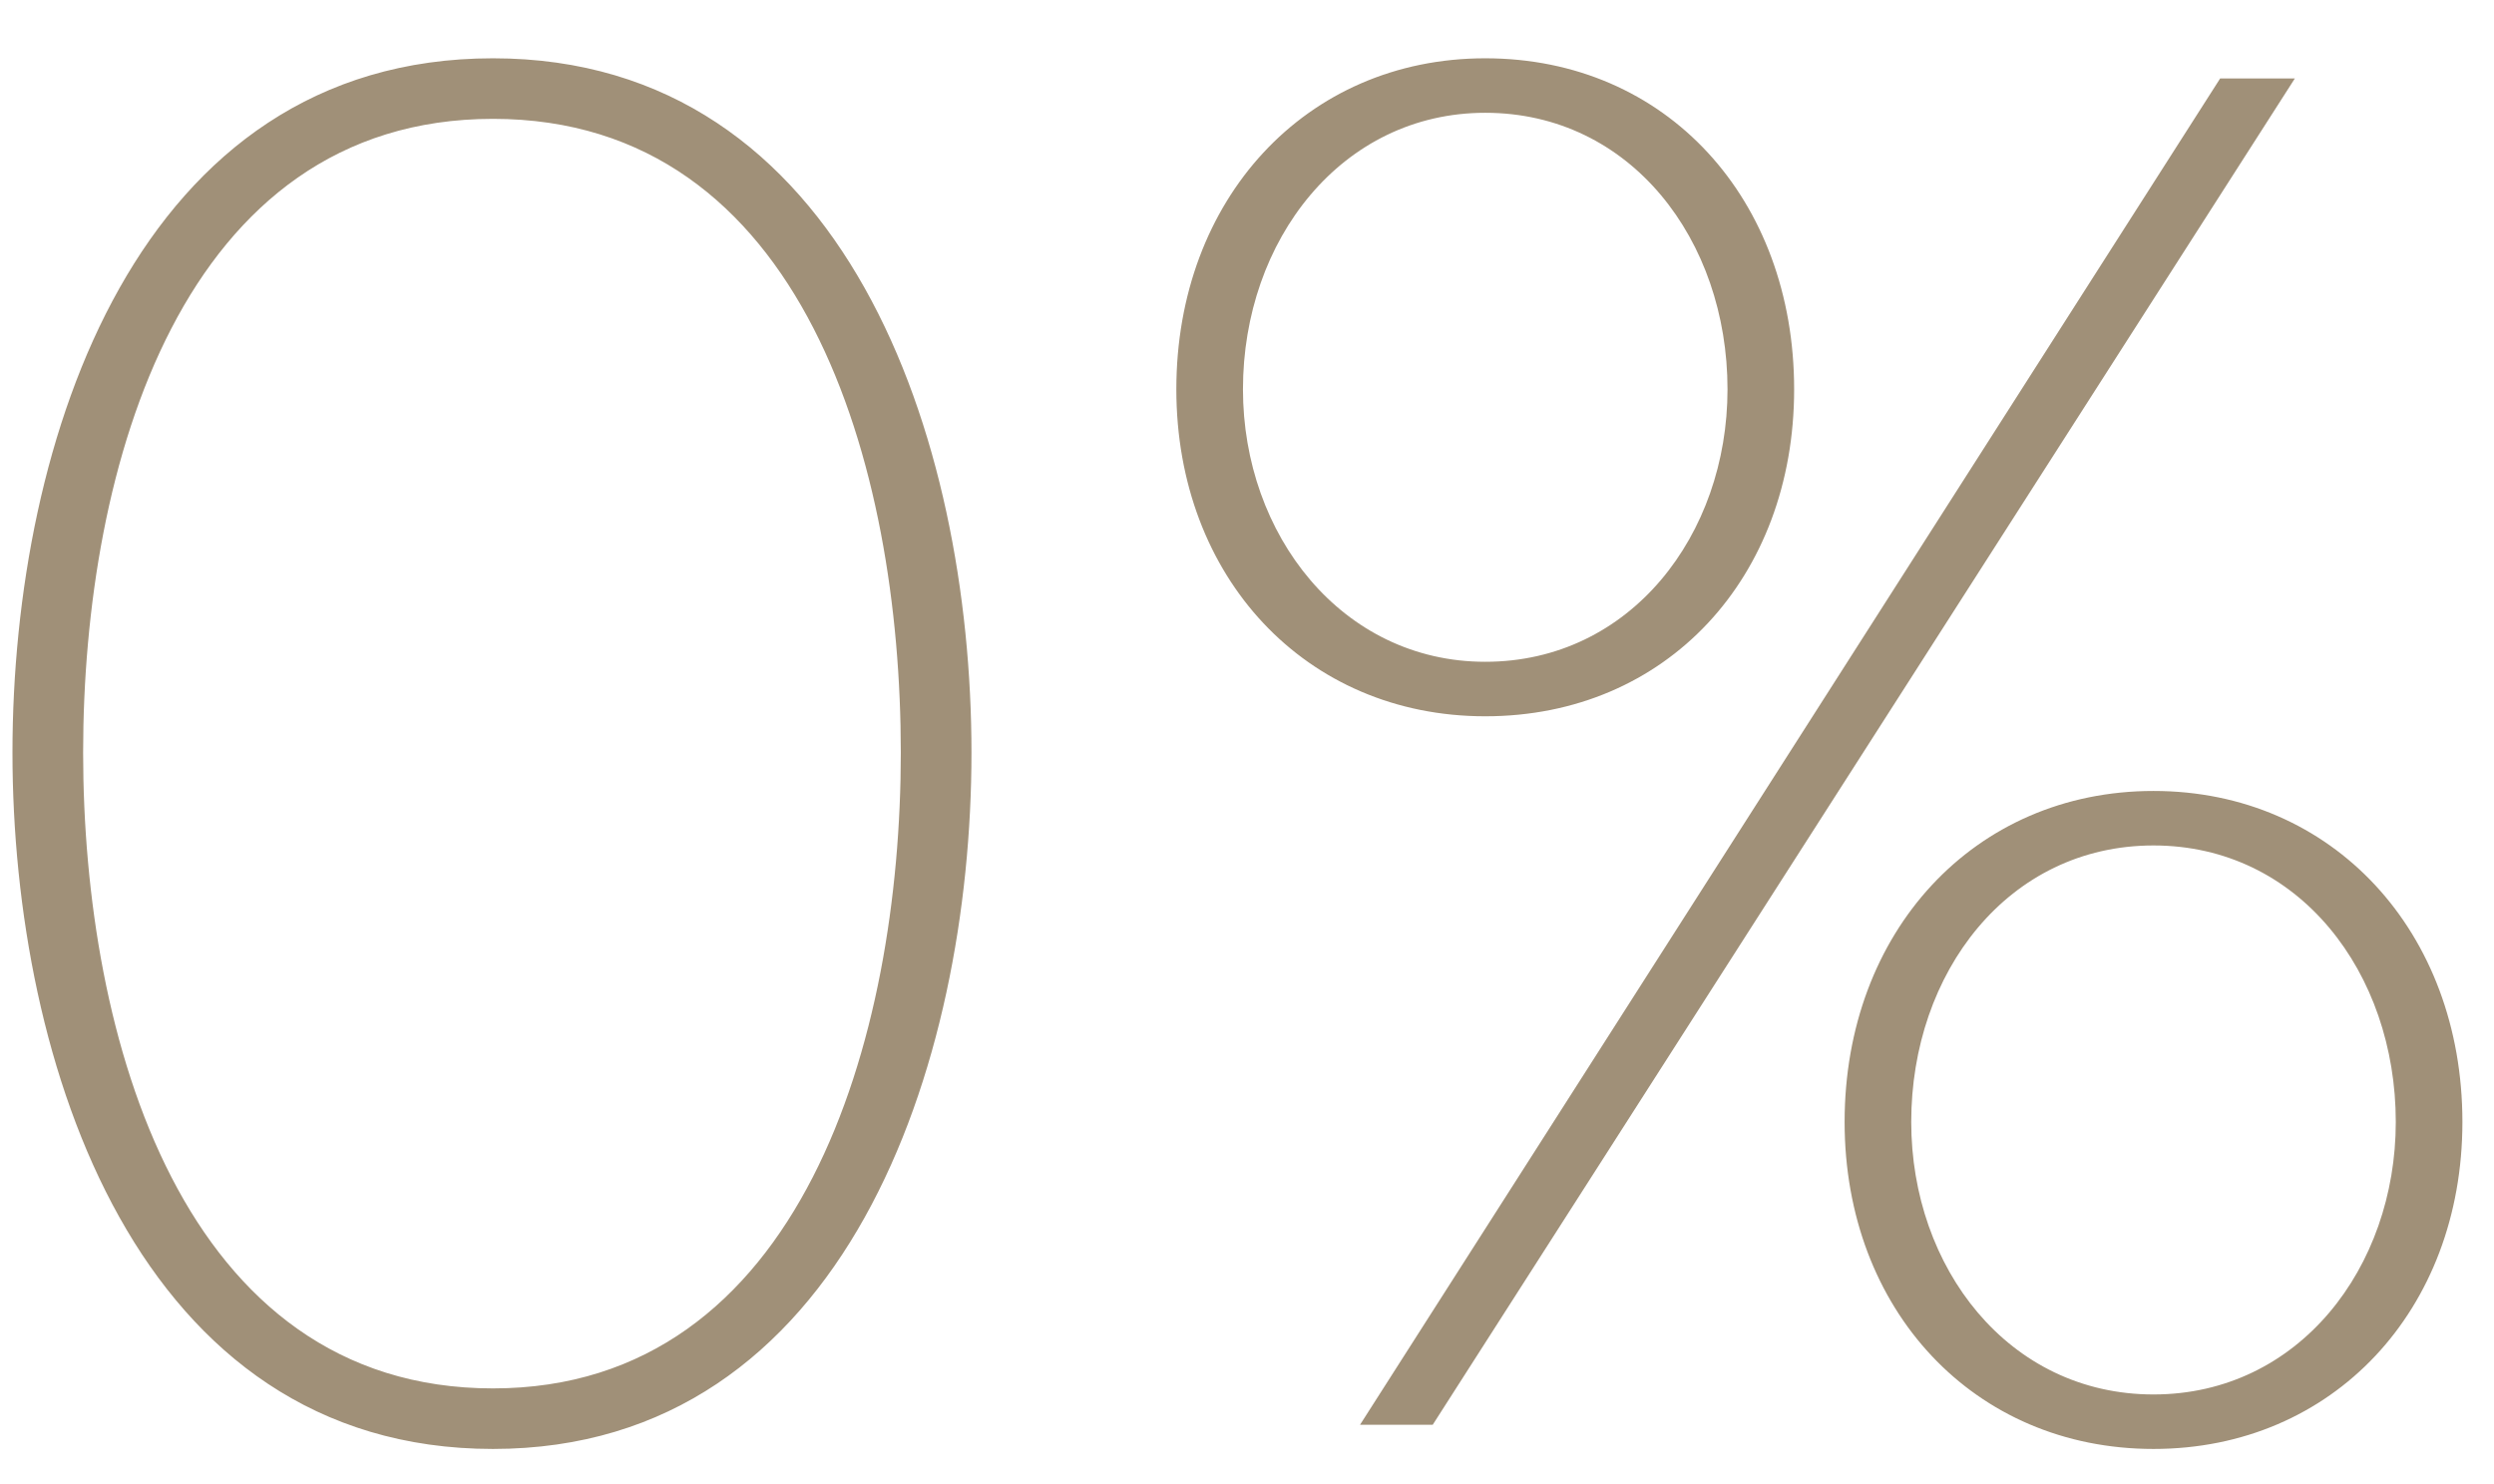 <svg width="42" height="25" viewBox="0 0 42 25" fill="none" xmlns="http://www.w3.org/2000/svg">
<path d="M8.302 24.408C2.318 24.408 0.21 17.914 0.21 12.678C0.21 7.408 2.318 0.982 8.302 0.982C14.252 0.982 16.36 7.408 16.36 12.678C16.36 17.914 14.252 24.408 8.302 24.408ZM8.302 23.388C13.504 23.388 15.17 17.472 15.17 12.678C15.17 7.85 13.538 2.002 8.302 2.002C3.066 2.002 1.4 7.85 1.4 12.678C1.4 17.472 3.066 23.388 8.302 23.388ZM25.012 12.066C21.986 12.066 19.81 9.72 19.81 6.558C19.81 3.362 21.986 0.982 25.012 0.982C28.072 0.982 30.214 3.362 30.214 6.558C30.214 9.72 28.072 12.066 25.012 12.066ZM24.128 24H22.904L37.388 1.322H38.646L24.128 24ZM36.266 24.408C33.24 24.408 31.064 22.062 31.064 18.9C31.064 15.704 33.24 13.324 36.266 13.324C39.292 13.324 41.468 15.704 41.468 18.9C41.468 22.062 39.292 24.408 36.266 24.408ZM25.012 11.148C27.46 11.148 29.092 9.006 29.092 6.558C29.092 4.042 27.46 1.9 25.012 1.9C22.598 1.9 20.932 4.042 20.932 6.558C20.932 9.006 22.598 11.148 25.012 11.148ZM36.266 23.49C38.714 23.49 40.346 21.348 40.346 18.9C40.346 16.384 38.714 14.242 36.266 14.242C33.818 14.242 32.186 16.384 32.186 18.9C32.186 21.348 33.818 23.49 36.266 23.49Z" fill="#A09078"/>
</svg>
